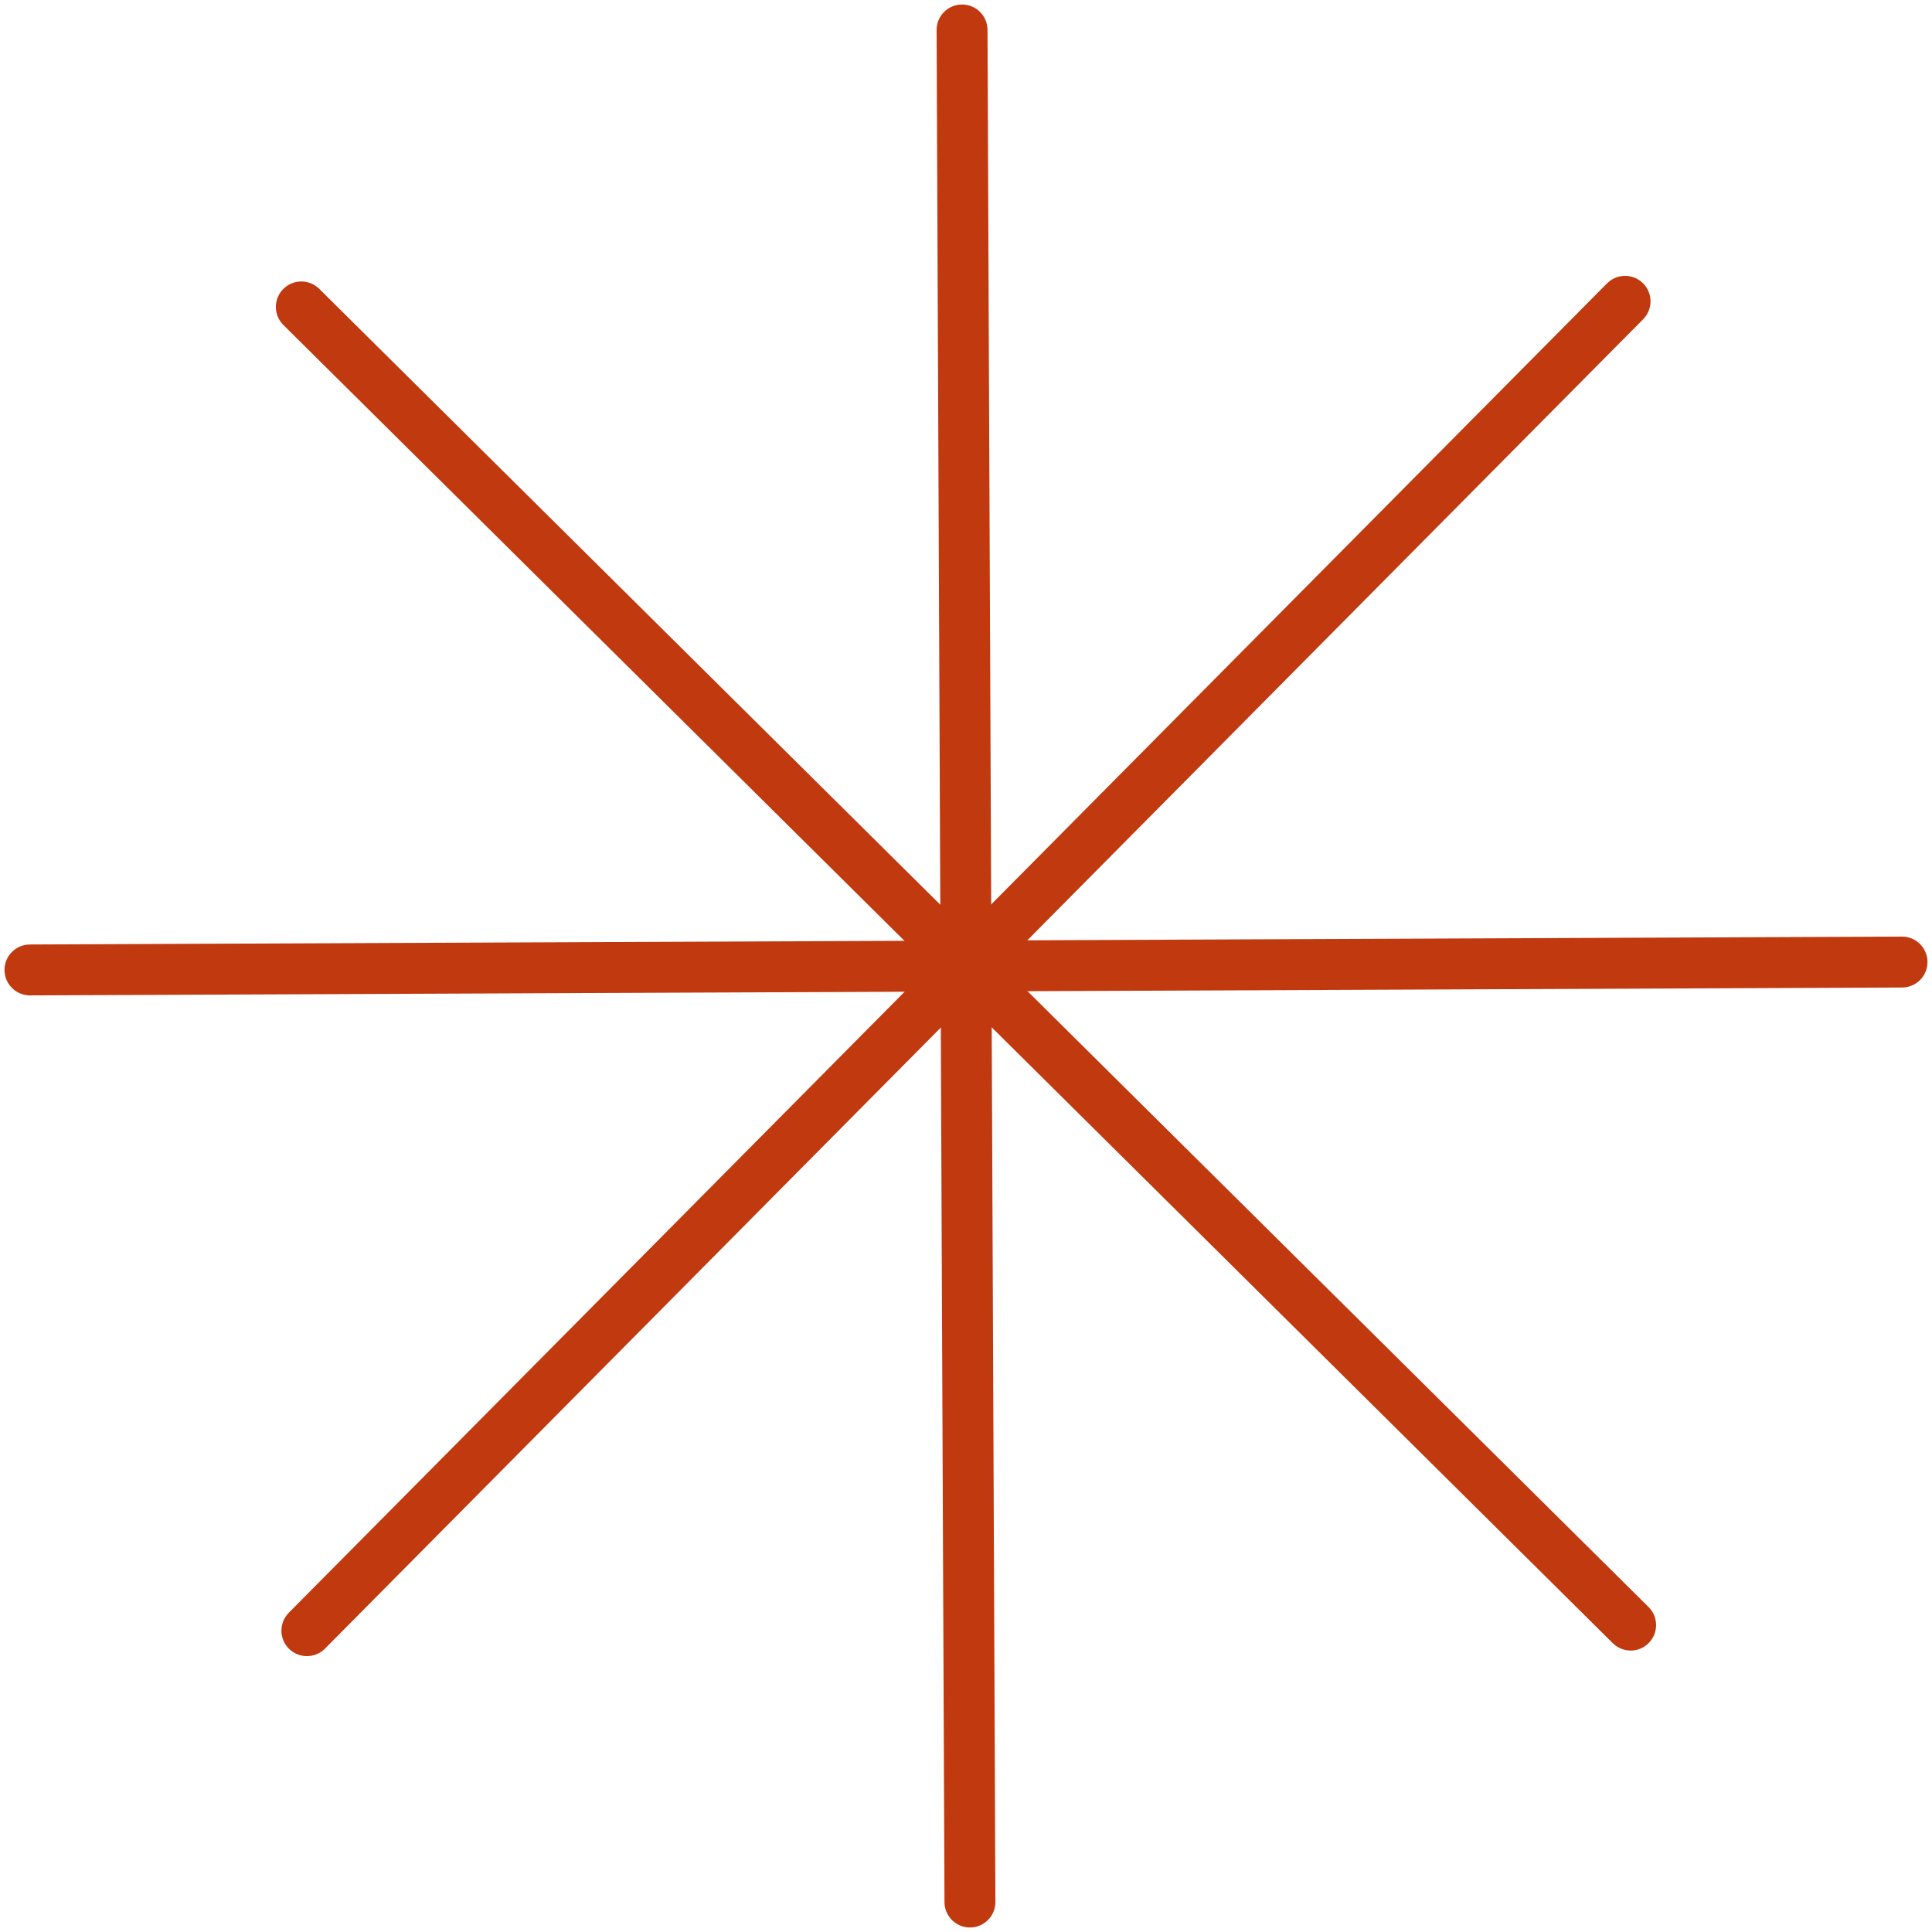 <?xml version="1.0" encoding="UTF-8"?>
<svg id="Calque_1" data-name="Calque 1" xmlns="http://www.w3.org/2000/svg" viewBox="0 0 531.27 531.27">
  <defs>
    <style>
      .cls-1 {
        fill: #c1390f;
      }
    </style>
  </defs>
  <path class="cls-1" d="M266.72,530.03c-3.85,0-6.98-3.11-7-6.97l-2.17-514.79c-.02-3.87,3.1-7.01,6.97-7.03h.03c3.85,0,6.98,3.11,7,6.97l2.17,514.79c.02,3.87-3.1,7.01-6.97,7.03h-.03Z"/>
  <path class="cls-1" d="M448.41,453.87c-1.78,0-3.56-.68-4.93-2.03L77.93,89.37c-2.75-2.72-2.76-7.15-.04-9.9,2.72-2.75,7.16-2.76,9.9-.04l365.54,362.48c2.75,2.72,2.76,7.15.04,9.9-1.37,1.38-3.17,2.07-4.97,2.07Z"/>
  <path class="cls-1" d="M84.39,455.41c-1.78,0-3.56-.68-4.93-2.03-2.75-2.72-2.76-7.15-.04-9.9L441.9,77.93c2.72-2.75,7.15-2.76,9.9-.04,2.75,2.72,2.76,7.15.04,9.9L89.37,453.34c-1.37,1.38-3.17,2.07-4.97,2.07Z"/>
  <path class="cls-1" d="M8.24,273.72c-3.85,0-6.98-3.11-7-6.97-.02-3.87,3.1-7.01,6.97-7.03l514.79-2.17h.03c3.85,0,6.98,3.11,7,6.97.02,3.87-3.1,7.01-6.97,7.03l-514.79,2.17h-.03Z"/>
</svg>